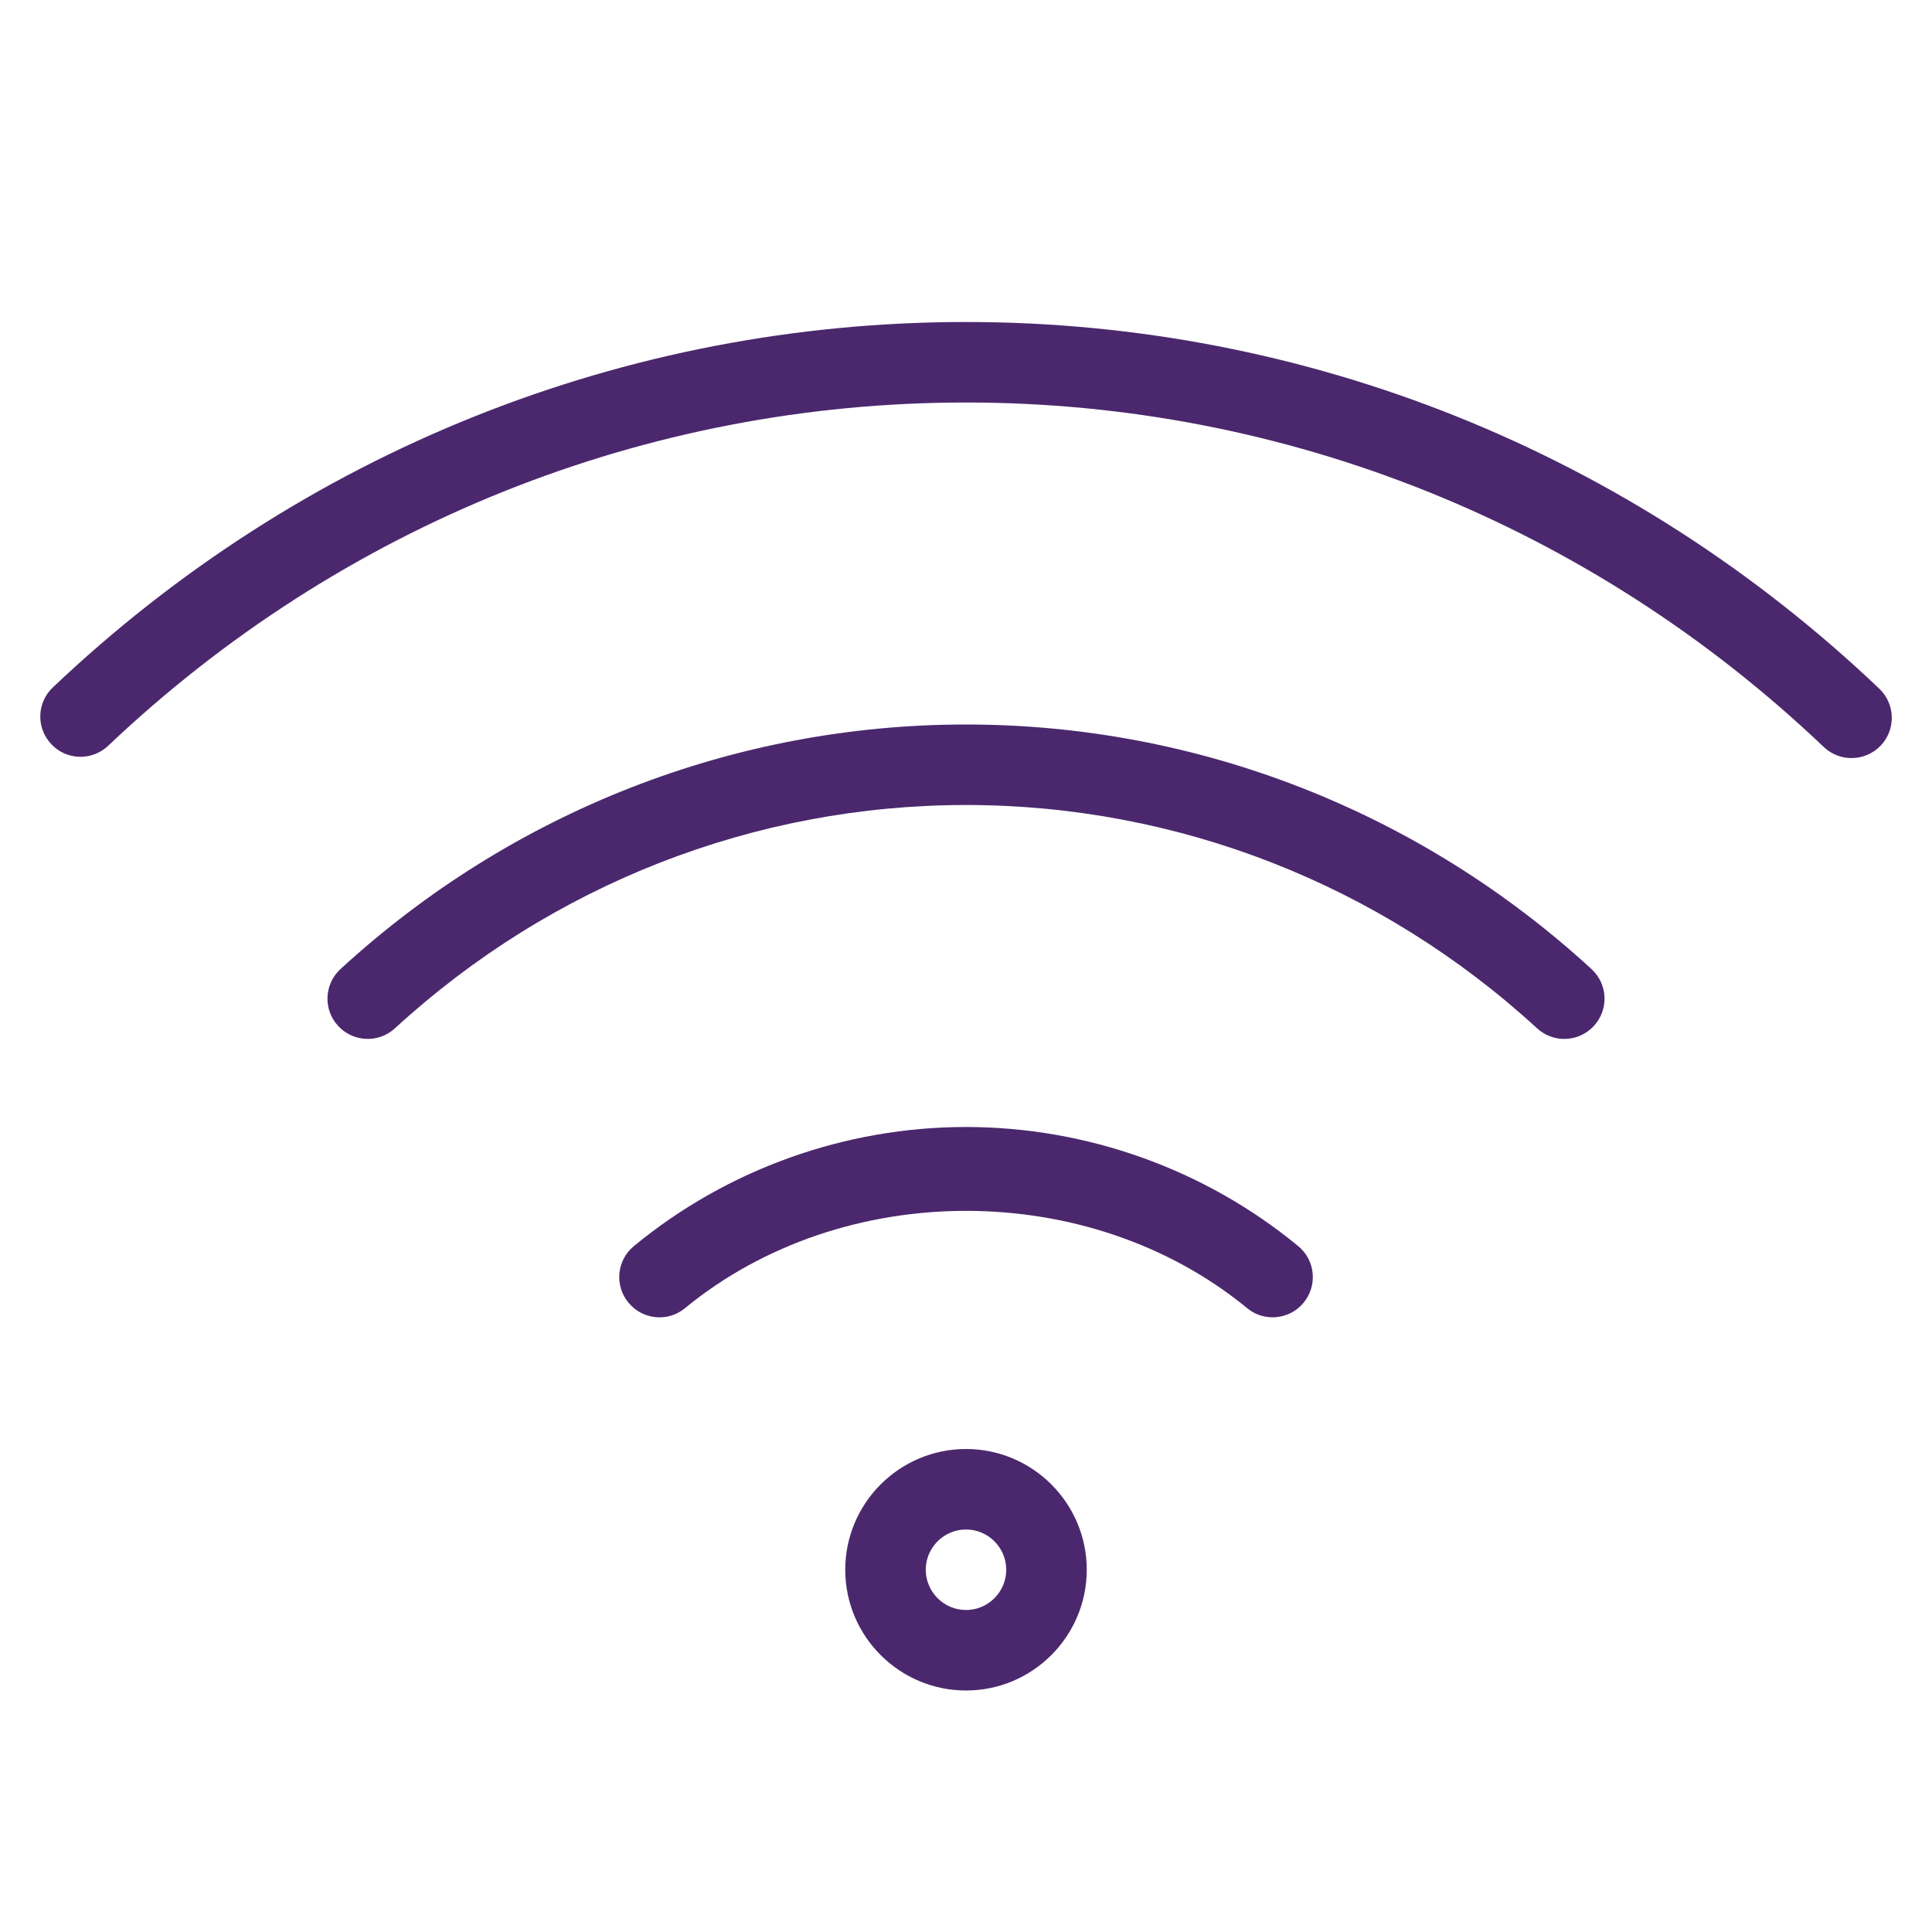 <svg width="48" height="48" viewBox="0 0 48 48" fill="none" xmlns="http://www.w3.org/2000/svg">
<path fill-rule="evenodd" clip-rule="evenodd" d="M24 36C25.654 36 27 37.346 27 39C27 40.654 25.654 42 24 42C22.346 42 21 40.654 21 39C21 37.346 22.346 36 24 36ZM24 38C23.45 38 23 38.45 23 39C23 39.55 23.45 40 24 40C24.55 40 25 39.55 25 39C25 38.45 24.55 38 24 38ZM24 28C27.004 28 29.936 29.05 32.252 30.958C32.68 31.308 32.74 31.938 32.388 32.364C32.192 32.604 31.904 32.728 31.618 32.728C31.394 32.728 31.168 32.654 30.984 32.5C27.062 29.278 20.942 29.278 17.02 32.5C16.594 32.854 15.964 32.79 15.614 32.364C15.262 31.938 15.322 31.308 15.75 30.958C18.064 29.05 20.996 28 24 28ZM24 18C29.754 18 35.274 20.158 39.54 24.076C39.948 24.45 39.974 25.082 39.6 25.488C39.402 25.704 39.132 25.812 38.864 25.812C38.622 25.812 38.38 25.724 38.188 25.548C34.29 21.97 29.252 20 24 20C18.748 20 13.71 21.97 9.812 25.548C9.41 25.92 8.774 25.896 8.4 25.488C8.026 25.082 8.052 24.448 8.46 24.076C12.726 20.158 18.246 18 24 18ZM24 8C32.458 8 40.516 11.234 46.69 17.11C47.09 17.49 47.106 18.124 46.726 18.524C46.528 18.73 46.264 18.834 46 18.834C45.752 18.834 45.504 18.742 45.31 18.558C39.512 13.04 31.944 10 24 10C16.052 10 8.484 13.03 2.688 18.528C2.29 18.906 1.654 18.894 1.276 18.49C0.896 18.09 0.91 17.456 1.314 17.078C7.48 11.224 15.538 8 24 8Z" fill="#4B286D"/>
</svg>
